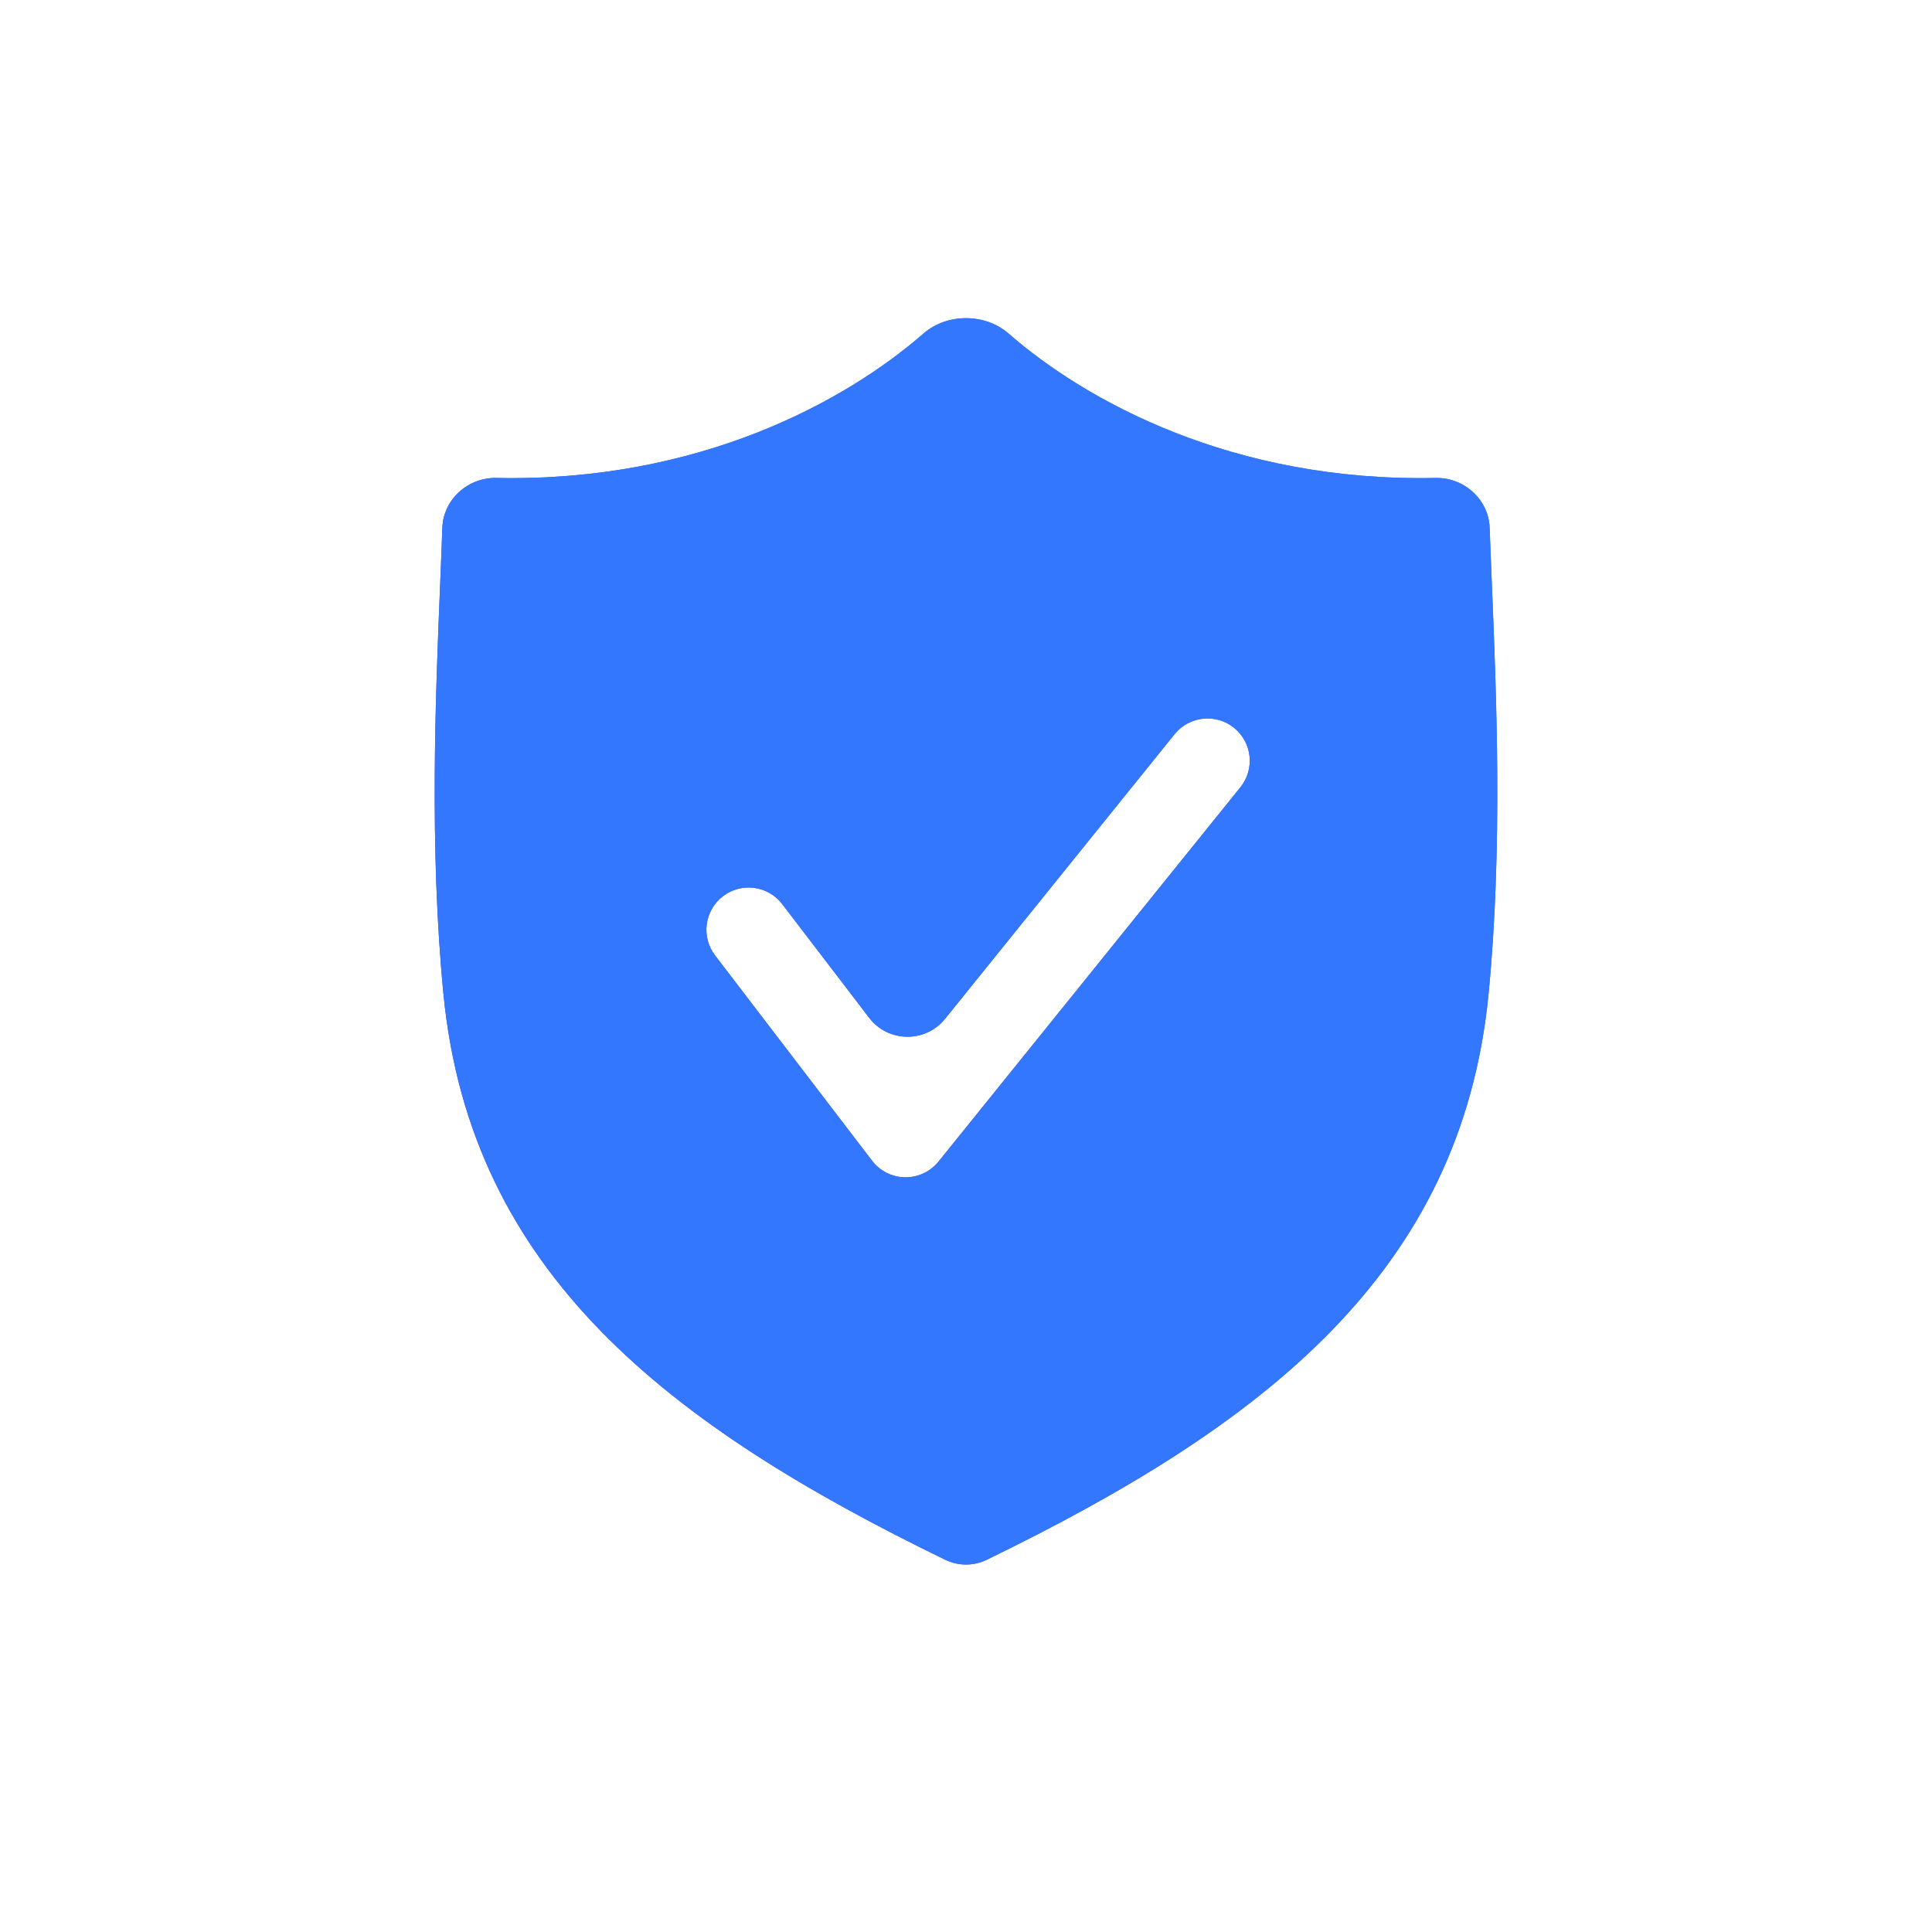 <?xml version="1.0" encoding="UTF-8"?> <svg xmlns="http://www.w3.org/2000/svg" width="80" height="80" viewBox="0 0 80 80" fill="none"><path fill-rule="evenodd" clip-rule="evenodd" d="M38.237 13.812C39.211 12.962 40.789 12.962 41.763 13.812C44.95 16.593 51.032 19.967 59.448 19.791C60.625 19.766 61.643 20.682 61.684 21.858C61.708 22.571 61.74 23.351 61.775 24.184C61.966 28.822 62.226 35.14 61.637 41.167C60.509 52.713 52.305 59.023 40.86 64.586C40.318 64.85 39.682 64.85 39.14 64.586C27.695 59.023 19.491 52.713 18.363 41.167C17.774 35.14 18.034 28.822 18.226 24.184C18.26 23.351 18.292 22.571 18.316 21.858C18.357 20.682 19.375 19.766 20.552 19.791C28.968 19.967 35.05 16.593 38.237 13.812ZM51.362 32.599C51.969 31.846 51.851 30.744 51.099 30.138C50.346 29.531 49.245 29.649 48.638 30.401L39.135 42.185C38.321 43.194 36.777 43.174 35.99 42.144L32.39 37.437C31.803 36.669 30.705 36.523 29.937 37.11C29.169 37.697 29.023 38.795 29.61 39.563L36.11 48.063C36.436 48.49 36.94 48.743 37.477 48.75C38.014 48.757 38.525 48.517 38.862 48.099L51.362 32.599Z" fill="url(#paint0_linear_3283_1329)"></path><path fill-rule="evenodd" clip-rule="evenodd" d="M38.237 13.812C39.211 12.962 40.789 12.962 41.763 13.812C44.95 16.593 51.032 19.967 59.448 19.791C60.625 19.766 61.643 20.682 61.684 21.858C61.708 22.571 61.74 23.351 61.775 24.184C61.966 28.822 62.226 35.14 61.637 41.167C60.509 52.713 52.305 59.023 40.86 64.586C40.318 64.85 39.682 64.85 39.14 64.586C27.695 59.023 19.491 52.713 18.363 41.167C17.774 35.14 18.034 28.822 18.226 24.184C18.26 23.351 18.292 22.571 18.316 21.858C18.357 20.682 19.375 19.766 20.552 19.791C28.968 19.967 35.05 16.593 38.237 13.812ZM51.362 32.599C51.969 31.846 51.851 30.744 51.099 30.138C50.346 29.531 49.245 29.649 48.638 30.401L39.135 42.185C38.321 43.194 36.777 43.174 35.99 42.144L32.39 37.437C31.803 36.669 30.705 36.523 29.937 37.11C29.169 37.697 29.023 38.795 29.61 39.563L36.11 48.063C36.436 48.49 36.94 48.743 37.477 48.75C38.014 48.757 38.525 48.517 38.862 48.099L51.362 32.599Z" fill="#3377FF"></path><defs><linearGradient id="paint0_linear_3283_1329" x1="62" y1="13.175" x2="19.378" y2="65.898" gradientUnits="userSpaceOnUse"><stop stop-color="#3377FF"></stop><stop offset="1" stop-color="#5B349D"></stop></linearGradient></defs></svg> 